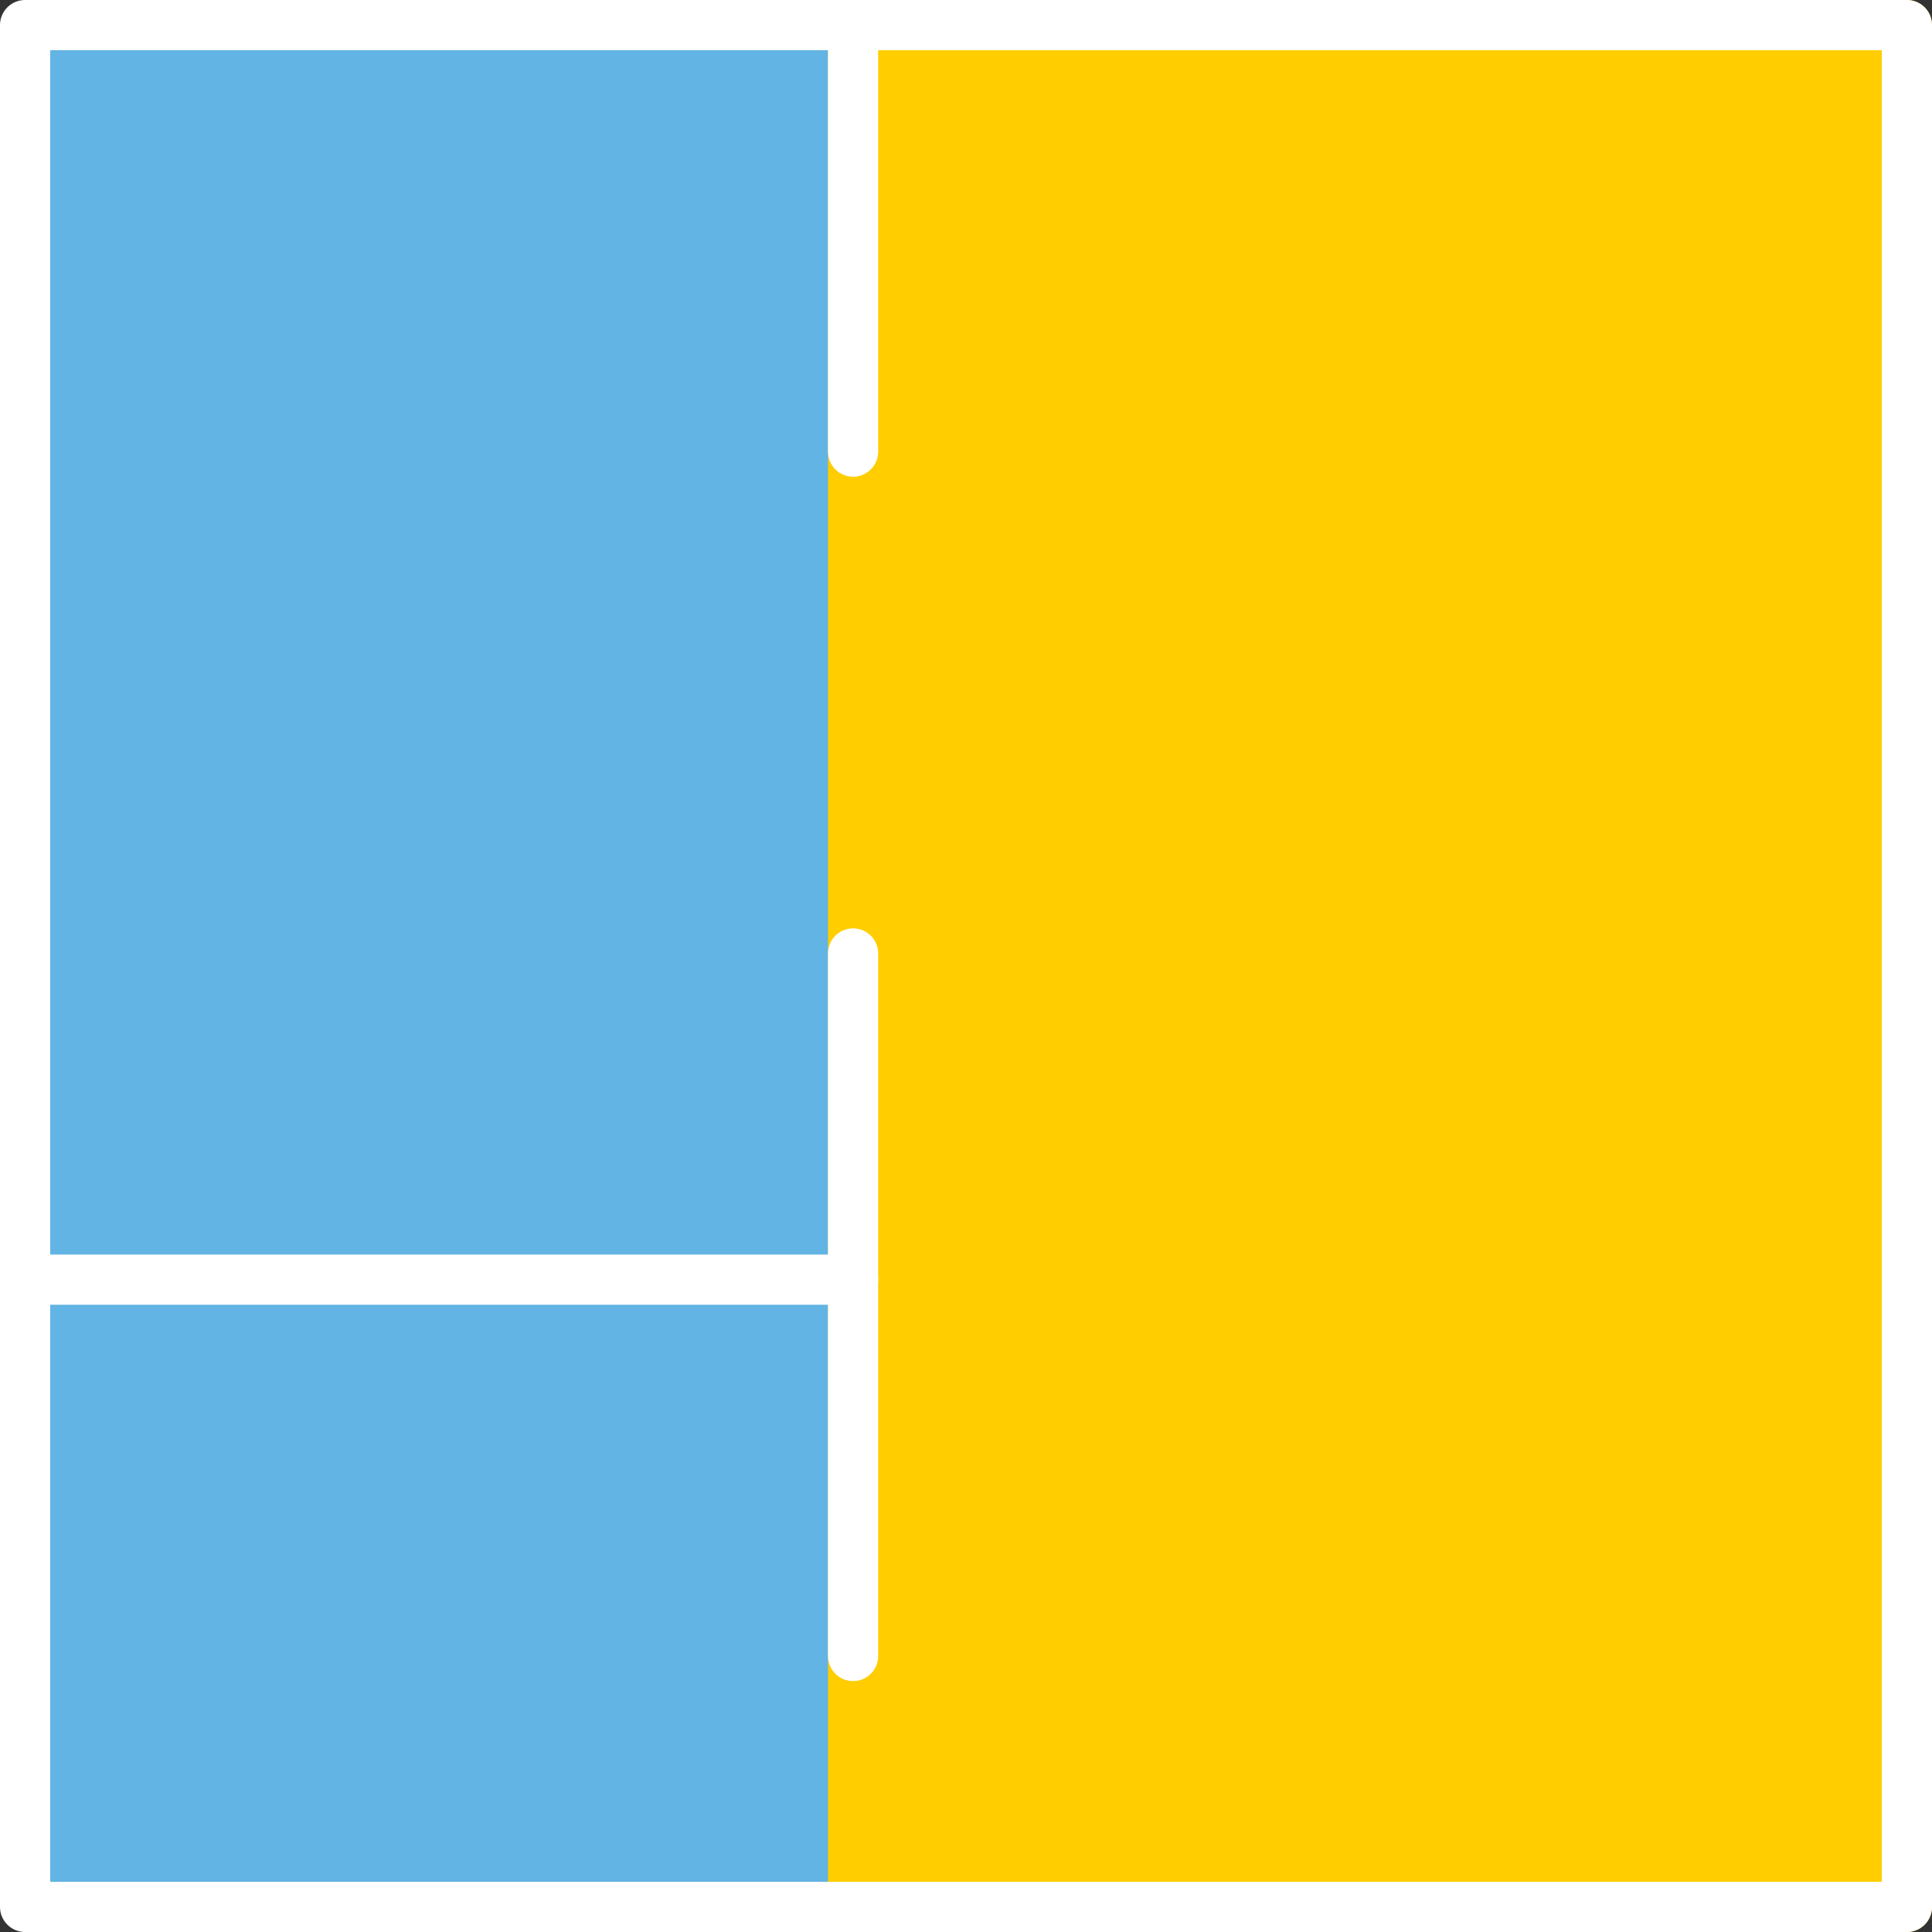 <svg xmlns="http://www.w3.org/2000/svg" viewBox="0 0 77 77"><rect x="0" y="0" width="77" height="77" fill="#333333" stroke="none"/><defs><style>.cls-1{fill:#61b4e4;}.cls-2{fill:#ffcd00;stroke:#ffcd00;}.cls-2,.cls-3{stroke-linecap:round;stroke-linejoin:round;stroke-width:2px;}.cls-3{fill:none;stroke:#fff;}</style></defs><title>Room-open</title><g id="Layer_2" data-name="Layer 2"><g id="Content"><rect class="cls-1" x="1" y="1" width="75" height="75"/><rect class="cls-2" x="34" y="1" width="42" height="75"/><rect class="cls-3" x="1" y="1" width="75" height="75"/><line class="cls-3" x1="34" y1="1" x2="34" y2="18"/><line class="cls-3" x1="34" y1="51" x2="34" y2="66"/><polyline class="cls-3" points="1 51 34 51 34 38"/></g></g></svg>